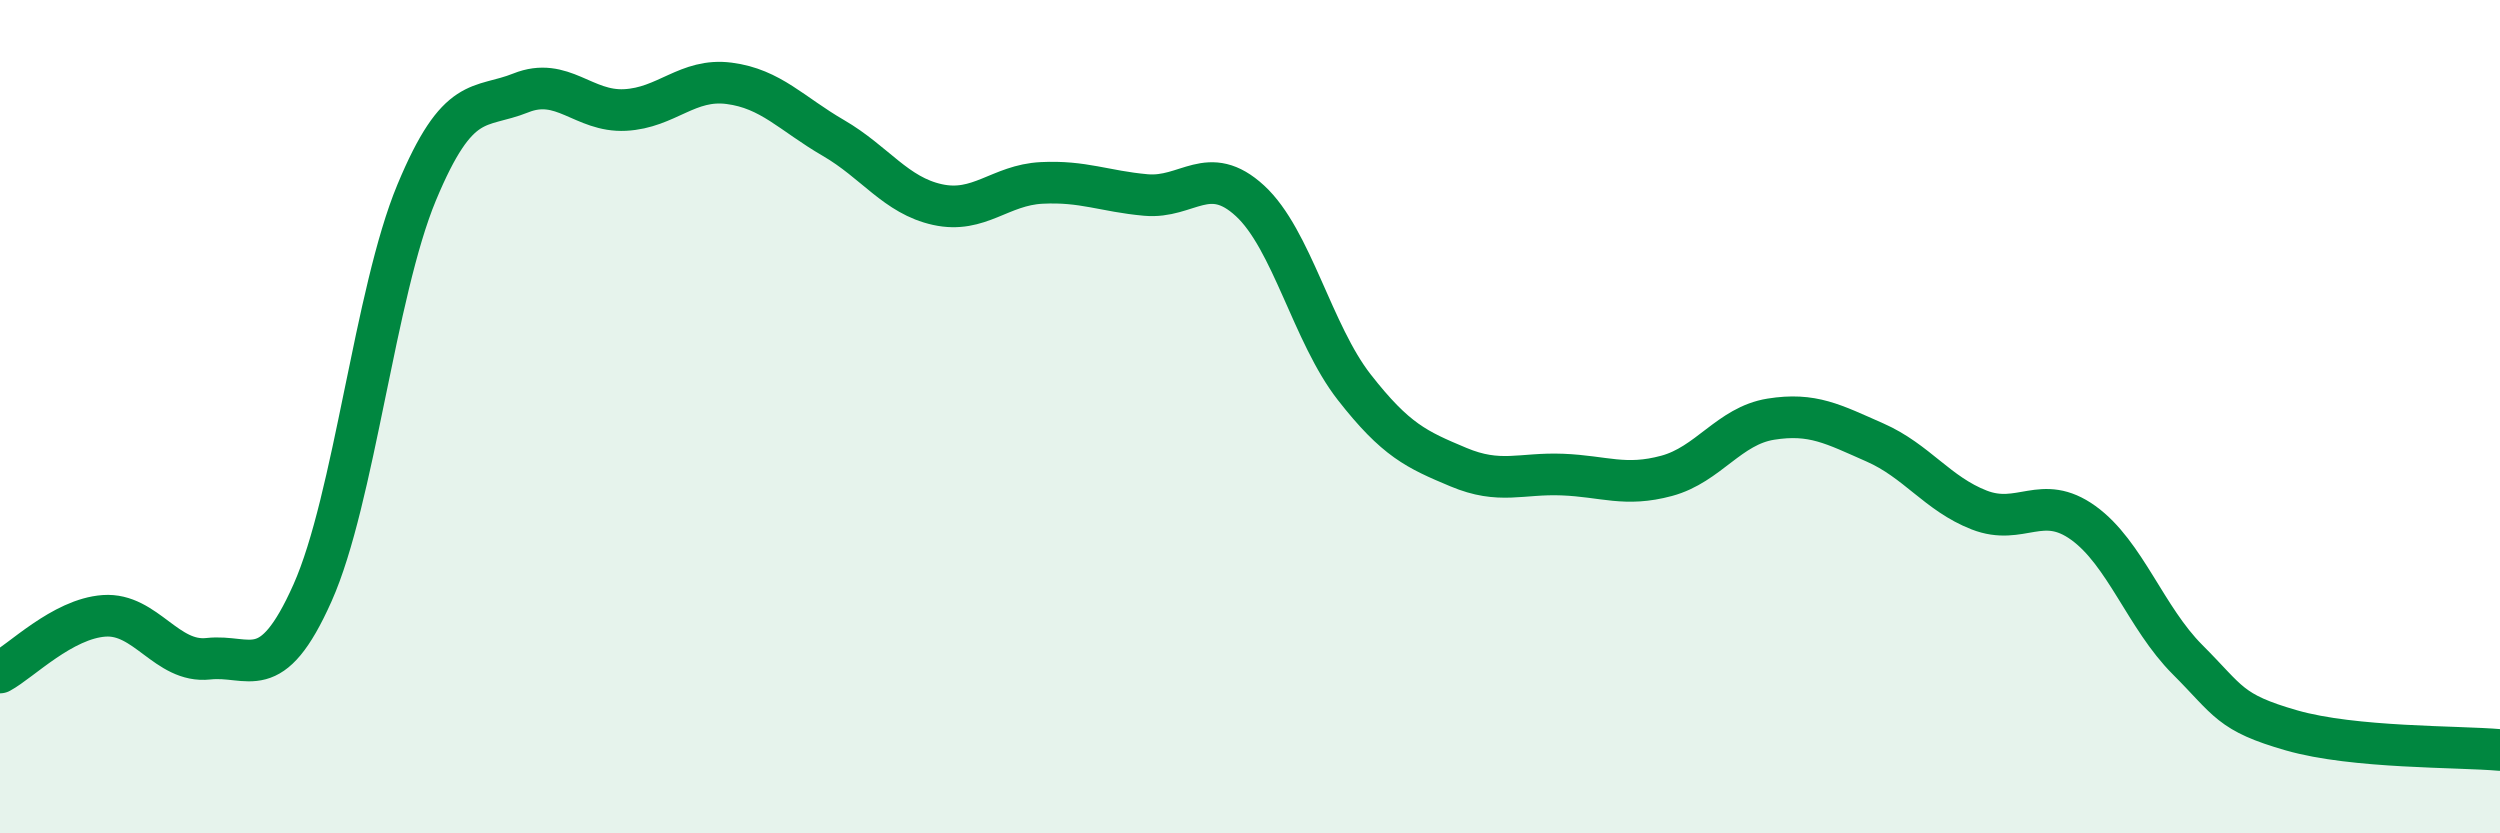 
    <svg width="60" height="20" viewBox="0 0 60 20" xmlns="http://www.w3.org/2000/svg">
      <path
        d="M 0,16.14 C 0.5,15.87 1.5,14.85 2.5,14.78 C 3.5,14.71 4,15.92 5,15.81 C 6,15.7 6.5,16.47 7.5,14.23 C 8.5,11.99 9,7.02 10,4.62 C 11,2.22 11.5,2.63 12.5,2.23 C 13.5,1.83 14,2.69 15,2.64 C 16,2.59 16.5,1.87 17.5,2 C 18.5,2.13 19,2.73 20,3.31 C 21,3.89 21.5,4.69 22.5,4.91 C 23.5,5.13 24,4.44 25,4.39 C 26,4.34 26.5,4.59 27.5,4.68 C 28.5,4.77 29,3.9 30,4.82 C 31,5.74 31.5,8.01 32.5,9.29 C 33.5,10.57 34,10.79 35,11.21 C 36,11.63 36.5,11.35 37.5,11.39 C 38.5,11.43 39,11.69 40,11.42 C 41,11.15 41.5,10.22 42.5,10.06 C 43.5,9.9 44,10.18 45,10.62 C 46,11.06 46.5,11.85 47.5,12.24 C 48.5,12.63 49,11.83 50,12.55 C 51,13.27 51.5,14.83 52.5,15.83 C 53.5,16.83 53.5,17.1 55,17.53 C 56.5,17.96 59,17.91 60,18L60 20L0 20Z"
        fill="#008740"
        opacity="0.1"
        stroke-linecap="round"
        stroke-linejoin="round"
      />
      <path
        d="M 0,16.14 C 0.5,15.87 1.5,14.85 2.5,14.78 C 3.5,14.71 4,15.92 5,15.81 C 6,15.7 6.5,16.47 7.5,14.23 C 8.5,11.99 9,7.02 10,4.62 C 11,2.22 11.5,2.63 12.5,2.23 C 13.5,1.83 14,2.69 15,2.64 C 16,2.59 16.5,1.87 17.5,2 C 18.5,2.13 19,2.73 20,3.31 C 21,3.89 21.5,4.69 22.5,4.91 C 23.5,5.13 24,4.44 25,4.39 C 26,4.34 26.5,4.59 27.5,4.68 C 28.5,4.77 29,3.9 30,4.82 C 31,5.74 31.5,8.01 32.5,9.29 C 33.5,10.57 34,10.79 35,11.21 C 36,11.63 36.5,11.35 37.5,11.39 C 38.5,11.43 39,11.69 40,11.42 C 41,11.15 41.5,10.22 42.5,10.06 C 43.5,9.9 44,10.18 45,10.62 C 46,11.06 46.5,11.85 47.5,12.24 C 48.5,12.63 49,11.83 50,12.55 C 51,13.27 51.5,14.83 52.5,15.83 C 53.5,16.83 53.5,17.1 55,17.53 C 56.5,17.96 59,17.91 60,18"
        stroke="#008740"
        stroke-width="1"
        fill="none"
        stroke-linecap="round"
        stroke-linejoin="round"
      />
    </svg>
  